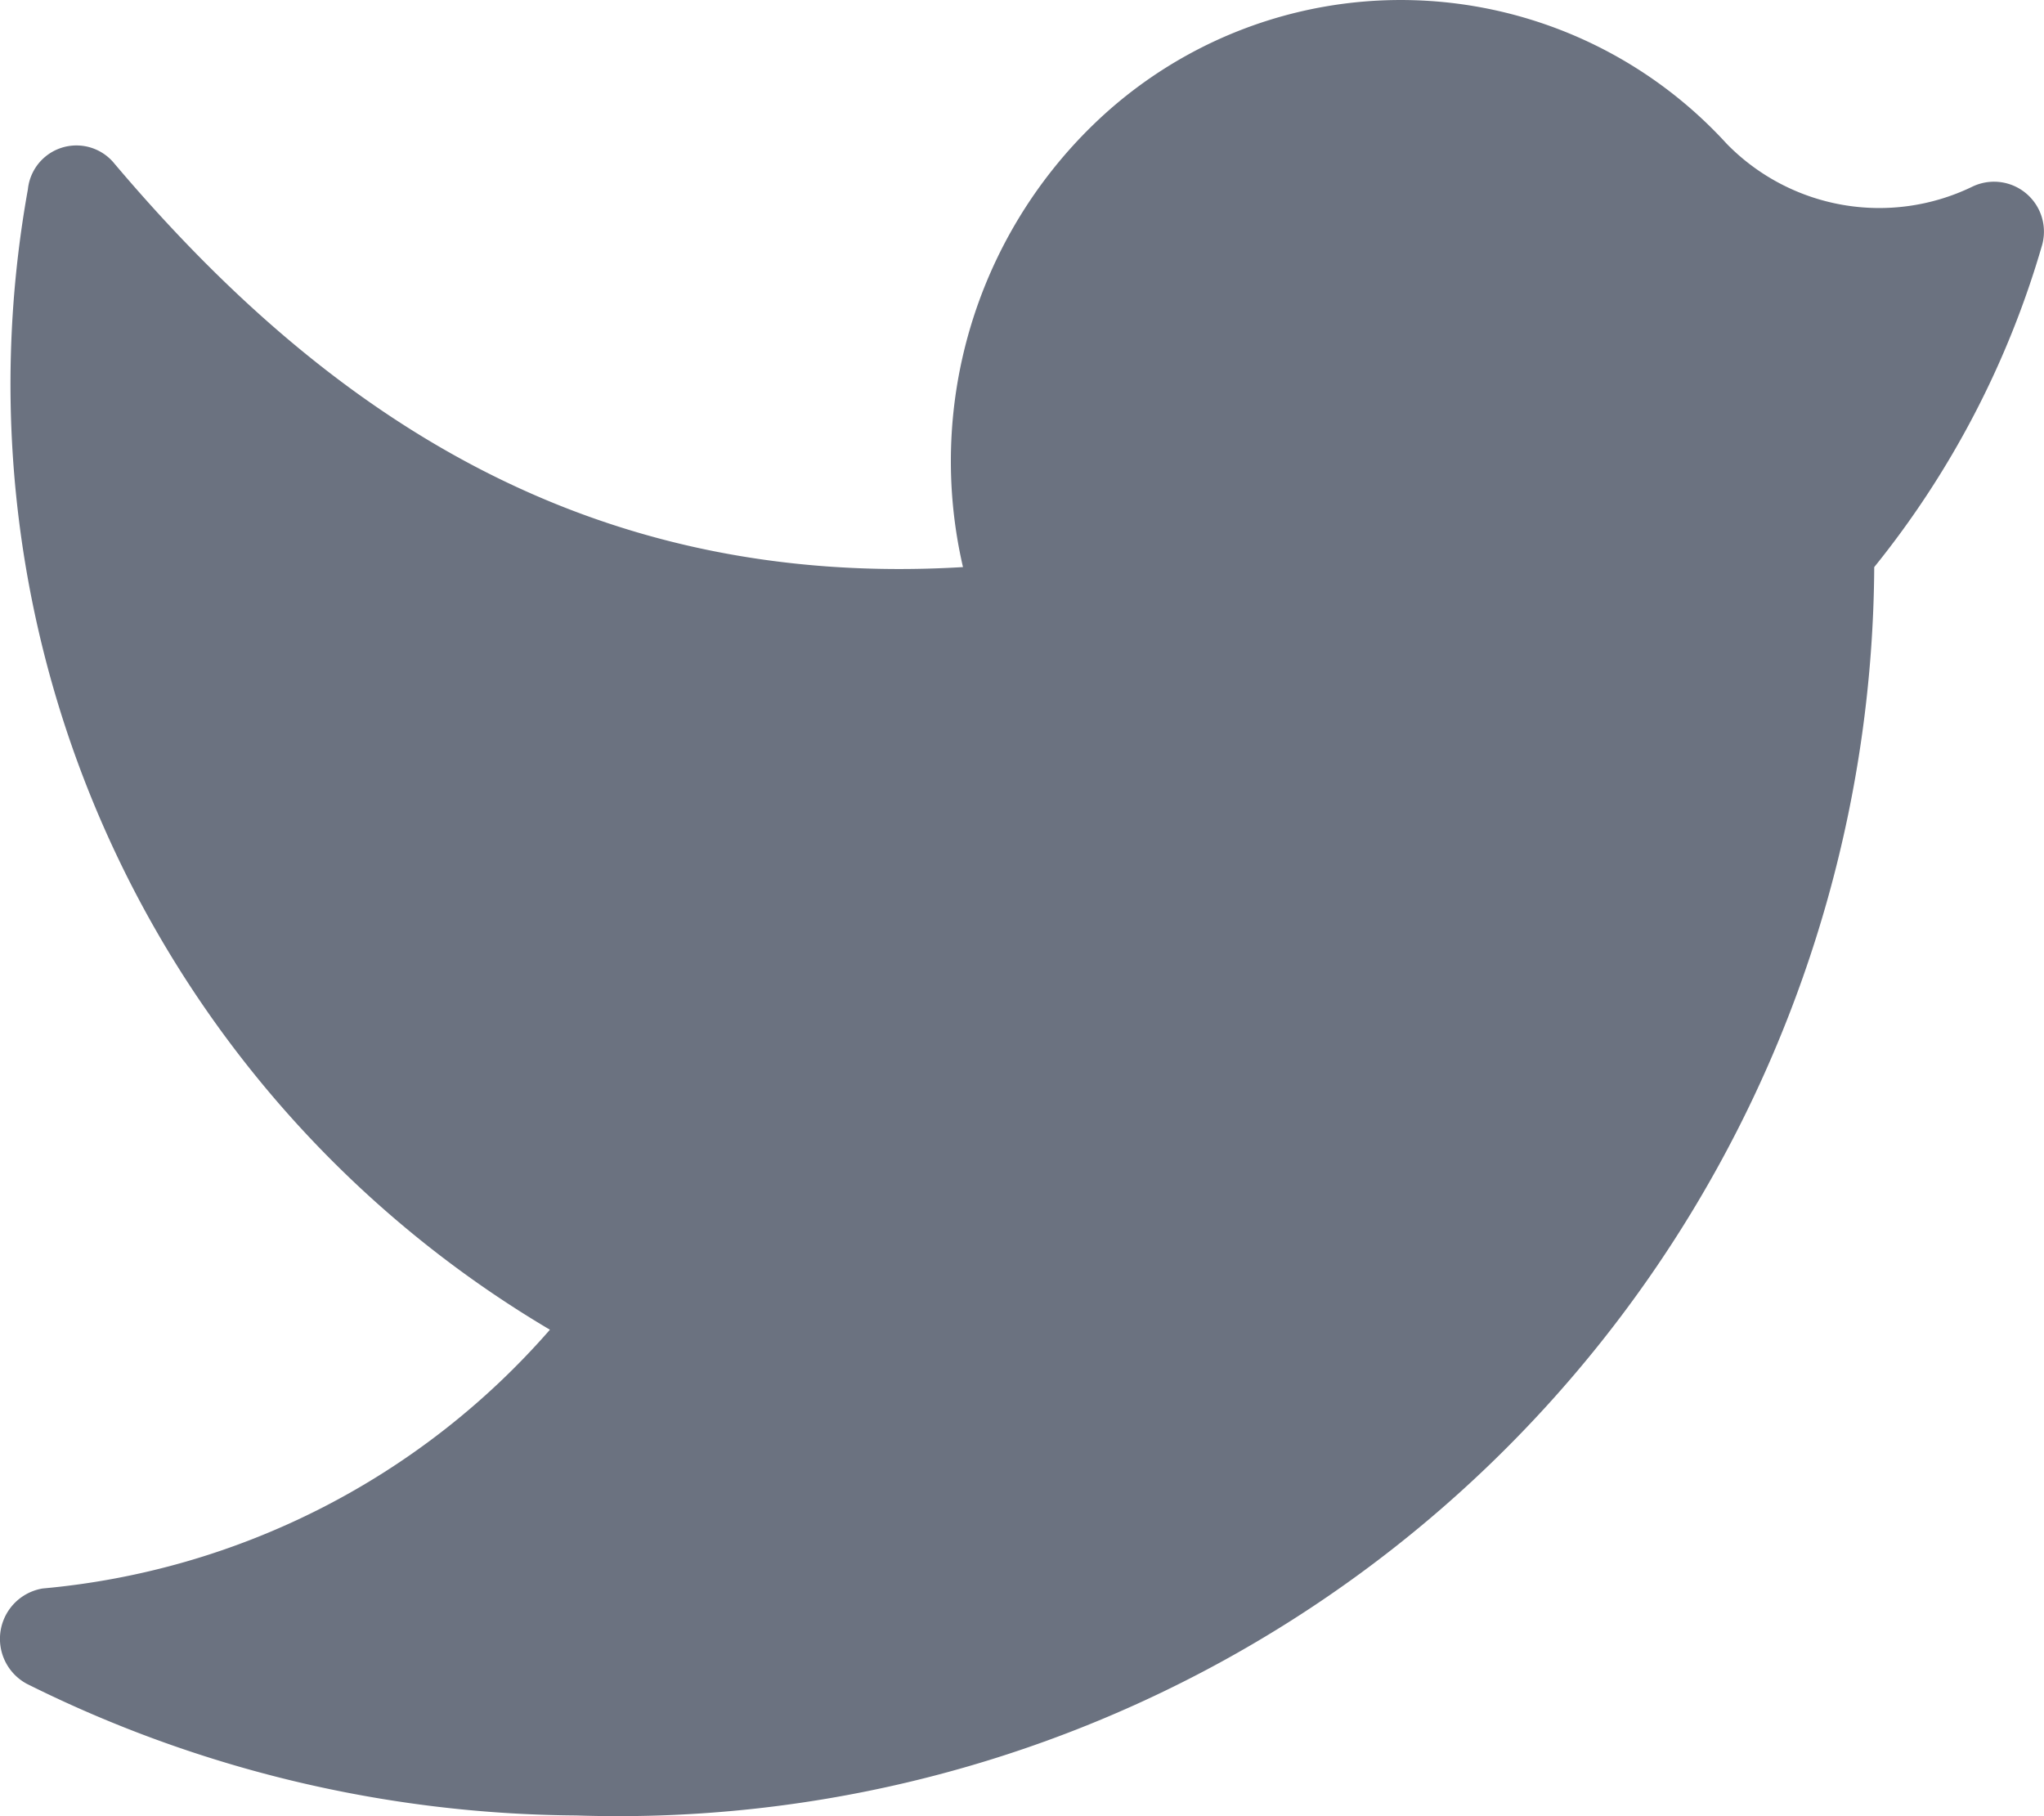 <?xml version="1.0" encoding="UTF-8" standalone="no"?>
<svg
   viewBox="0 0 18.012 16.003"
   version="1.1"
   id="svg139"
   width="18.012"
   height="16.003"
   xmlns="http://www.w3.org/2000/svg"
   xmlns:svg="http://www.w3.org/2000/svg">
  <defs
     id="defs143" />
  <path
     d="M -3.004,-4.003 H 20.996 V 19.997 H -3.004"
     fill="#6B7280"
     opacity="0"
     id="path135" />
  <path
     d="M 5.076,15.997 A 11.07,11.07 0 0 0 16.516,4.997 a 8.09,8.09 0 0 0 1.48,-2.84 0.44,0.44 0 0 0 -0.62,-0.51 1.88,1.88 0 0 1 -2.16,-0.38 3.89,3.89 0 0 0 -5.58,-0.17 4.13,4.13 0 0 0 -1.15,3.9 c -3.35,0.2 -5.65,-1.39 -7.49,-3.57 a 0.43,0.43 0 0 0 -0.75,0.24 9.68,9.68 0 0 0 4.6,10.05 6.73,6.73 0 0 1 -4.47,2.28 0.45,0.45 0 0 0 -0.14,0.84 11,11 0 0 0 4.84,1.16"
     fill="#6B7280"
     id="path137" />
</svg>
